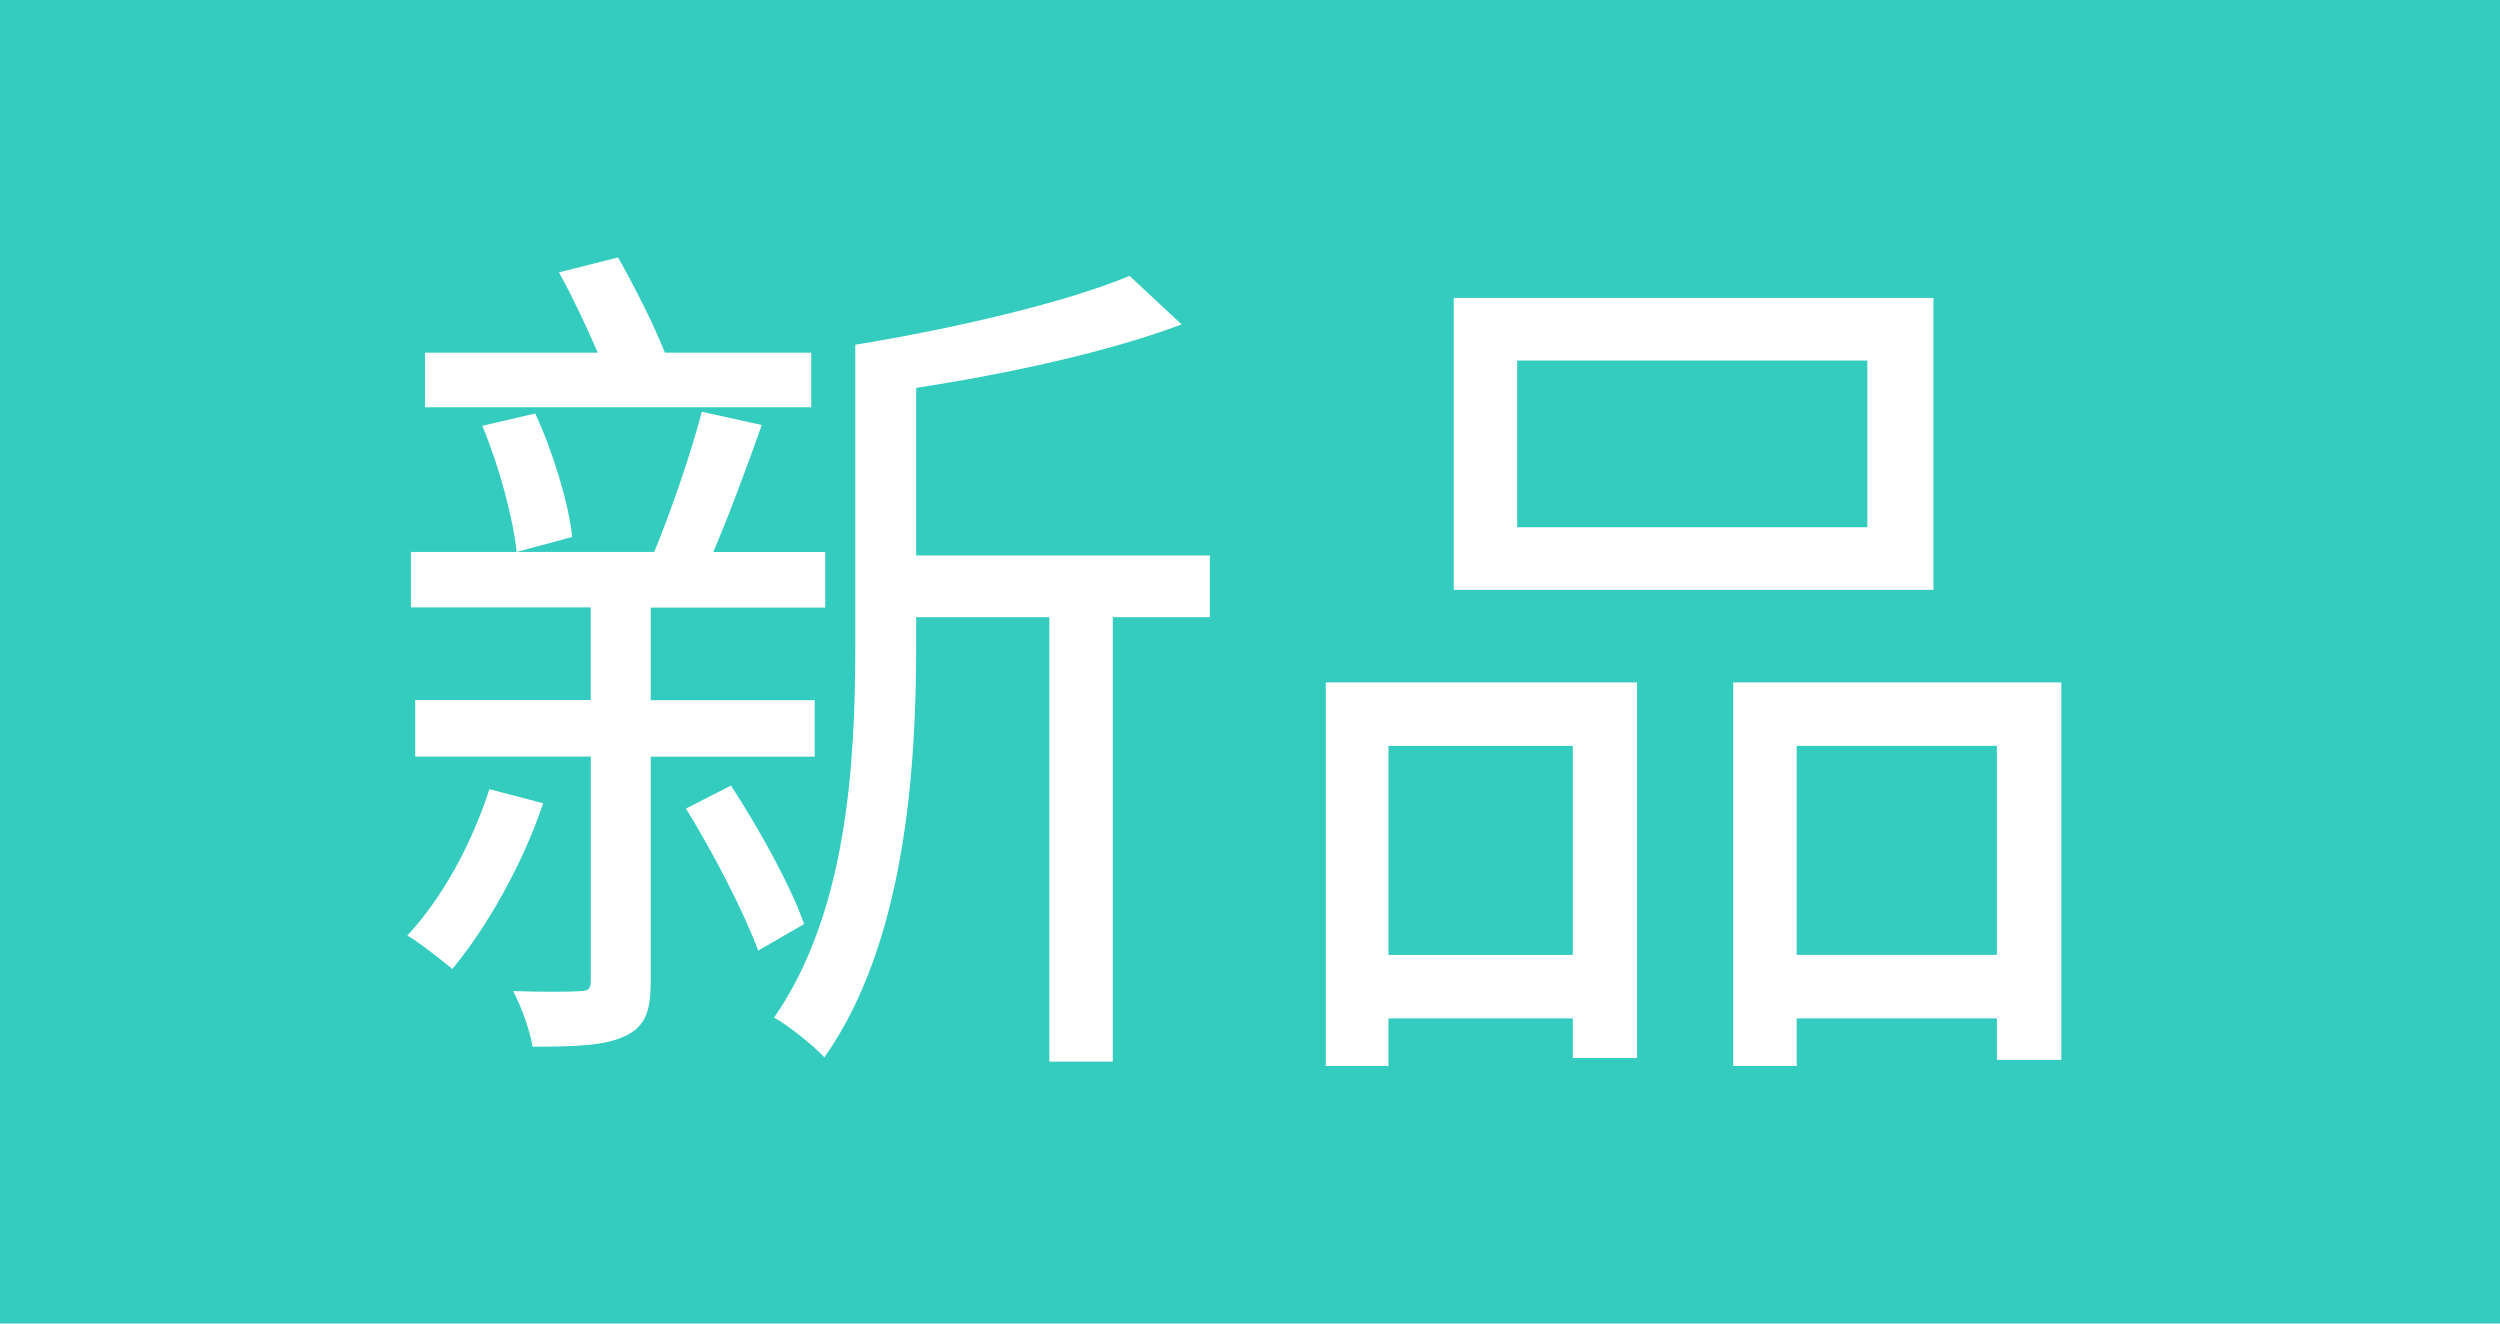 <?xml version="1.0" encoding="utf-8"?>
<!-- Generator: Adobe Illustrator 15.0.0, SVG Export Plug-In . SVG Version: 6.00 Build 0)  -->
<!DOCTYPE svg PUBLIC "-//W3C//DTD SVG 1.1//EN" "http://www.w3.org/Graphics/SVG/1.1/DTD/svg11.dtd">
<svg version="1.1" id="图层_1" xmlns="http://www.w3.org/2000/svg" xmlns:xlink="http://www.w3.org/1999/xlink" x="0px" y="0px"
	 width="34px" height="18px" viewBox="0 0 34 18" enable-background="new 0 0 34 18" xml:space="preserve">
<g>
	<path fill-rule="evenodd" clip-rule="evenodd" fill="#33CCBF" d="M0,0h34v18H0V0z"/>
</g>
<g>
	<path fill="#FFFFFF" d="M7.387,10.924c-0.276,0.828-0.768,1.691-1.235,2.254C6.007,13.059,5.72,12.83,5.54,12.723
		c0.48-0.516,0.875-1.246,1.116-1.99L7.387,10.924z M8.85,10.289v3.045c0,0.42-0.072,0.625-0.348,0.756
		c-0.276,0.133-0.684,0.145-1.259,0.145c-0.036-0.217-0.144-0.527-0.264-0.756c0.408,0.012,0.779,0.012,0.912,0
		c0.12,0,0.144-0.035,0.144-0.156v-3.033H5.647V9.521h2.387v-1.26H5.588V7.506h3.31C9.126,6.955,9.401,6.151,9.545,5.6l0.815,0.18
		c-0.204,0.575-0.443,1.224-0.66,1.727h1.523v0.756H8.85v1.26h2.23v0.768H8.85z M11.033,5.539H5.78V4.796H8.13
		c-0.156-0.36-0.348-0.768-0.528-1.092l0.804-0.203C8.634,3.908,8.886,4.4,9.042,4.796h1.991V5.539z M7.279,5.623
		c0.24,0.516,0.456,1.224,0.503,1.68L7.027,7.506c-0.048-0.455-0.24-1.175-0.468-1.715L7.279,5.623z M9.941,10.684
		c0.384,0.588,0.815,1.367,0.995,1.883l-0.624,0.361c-0.192-0.518-0.612-1.332-0.983-1.932L9.941,10.684z M16.454,8.394h-1.32v6.044
		h-0.863V8.394H12.46v0.384c0,1.715-0.156,4.053-1.248,5.602c-0.156-0.168-0.492-0.434-0.684-0.541
		c0.996-1.439,1.104-3.465,1.104-5.061v-4.09c1.332-0.216,2.867-0.575,3.73-0.936l0.708,0.66c-0.984,0.372-2.363,0.672-3.61,0.863
		v2.279h3.994V8.394z"/>
	<path fill="#FFFFFF" d="M18.031,9.281h4.233v5.109H21.39V13.85h-2.507v0.648h-0.852V9.281z M18.883,10.145v2.842h2.507v-2.842
		H18.883z M26.295,8.022h-6.524V4.052h6.524V8.022z M25.396,4.903h-4.762v2.268h4.762V4.903z M28.034,9.281v5.133h-0.876V13.85
		h-2.723v0.648h-0.863V9.281H28.034z M27.158,12.986v-2.842h-2.723v2.842H27.158z"/>
</g>
</svg>
